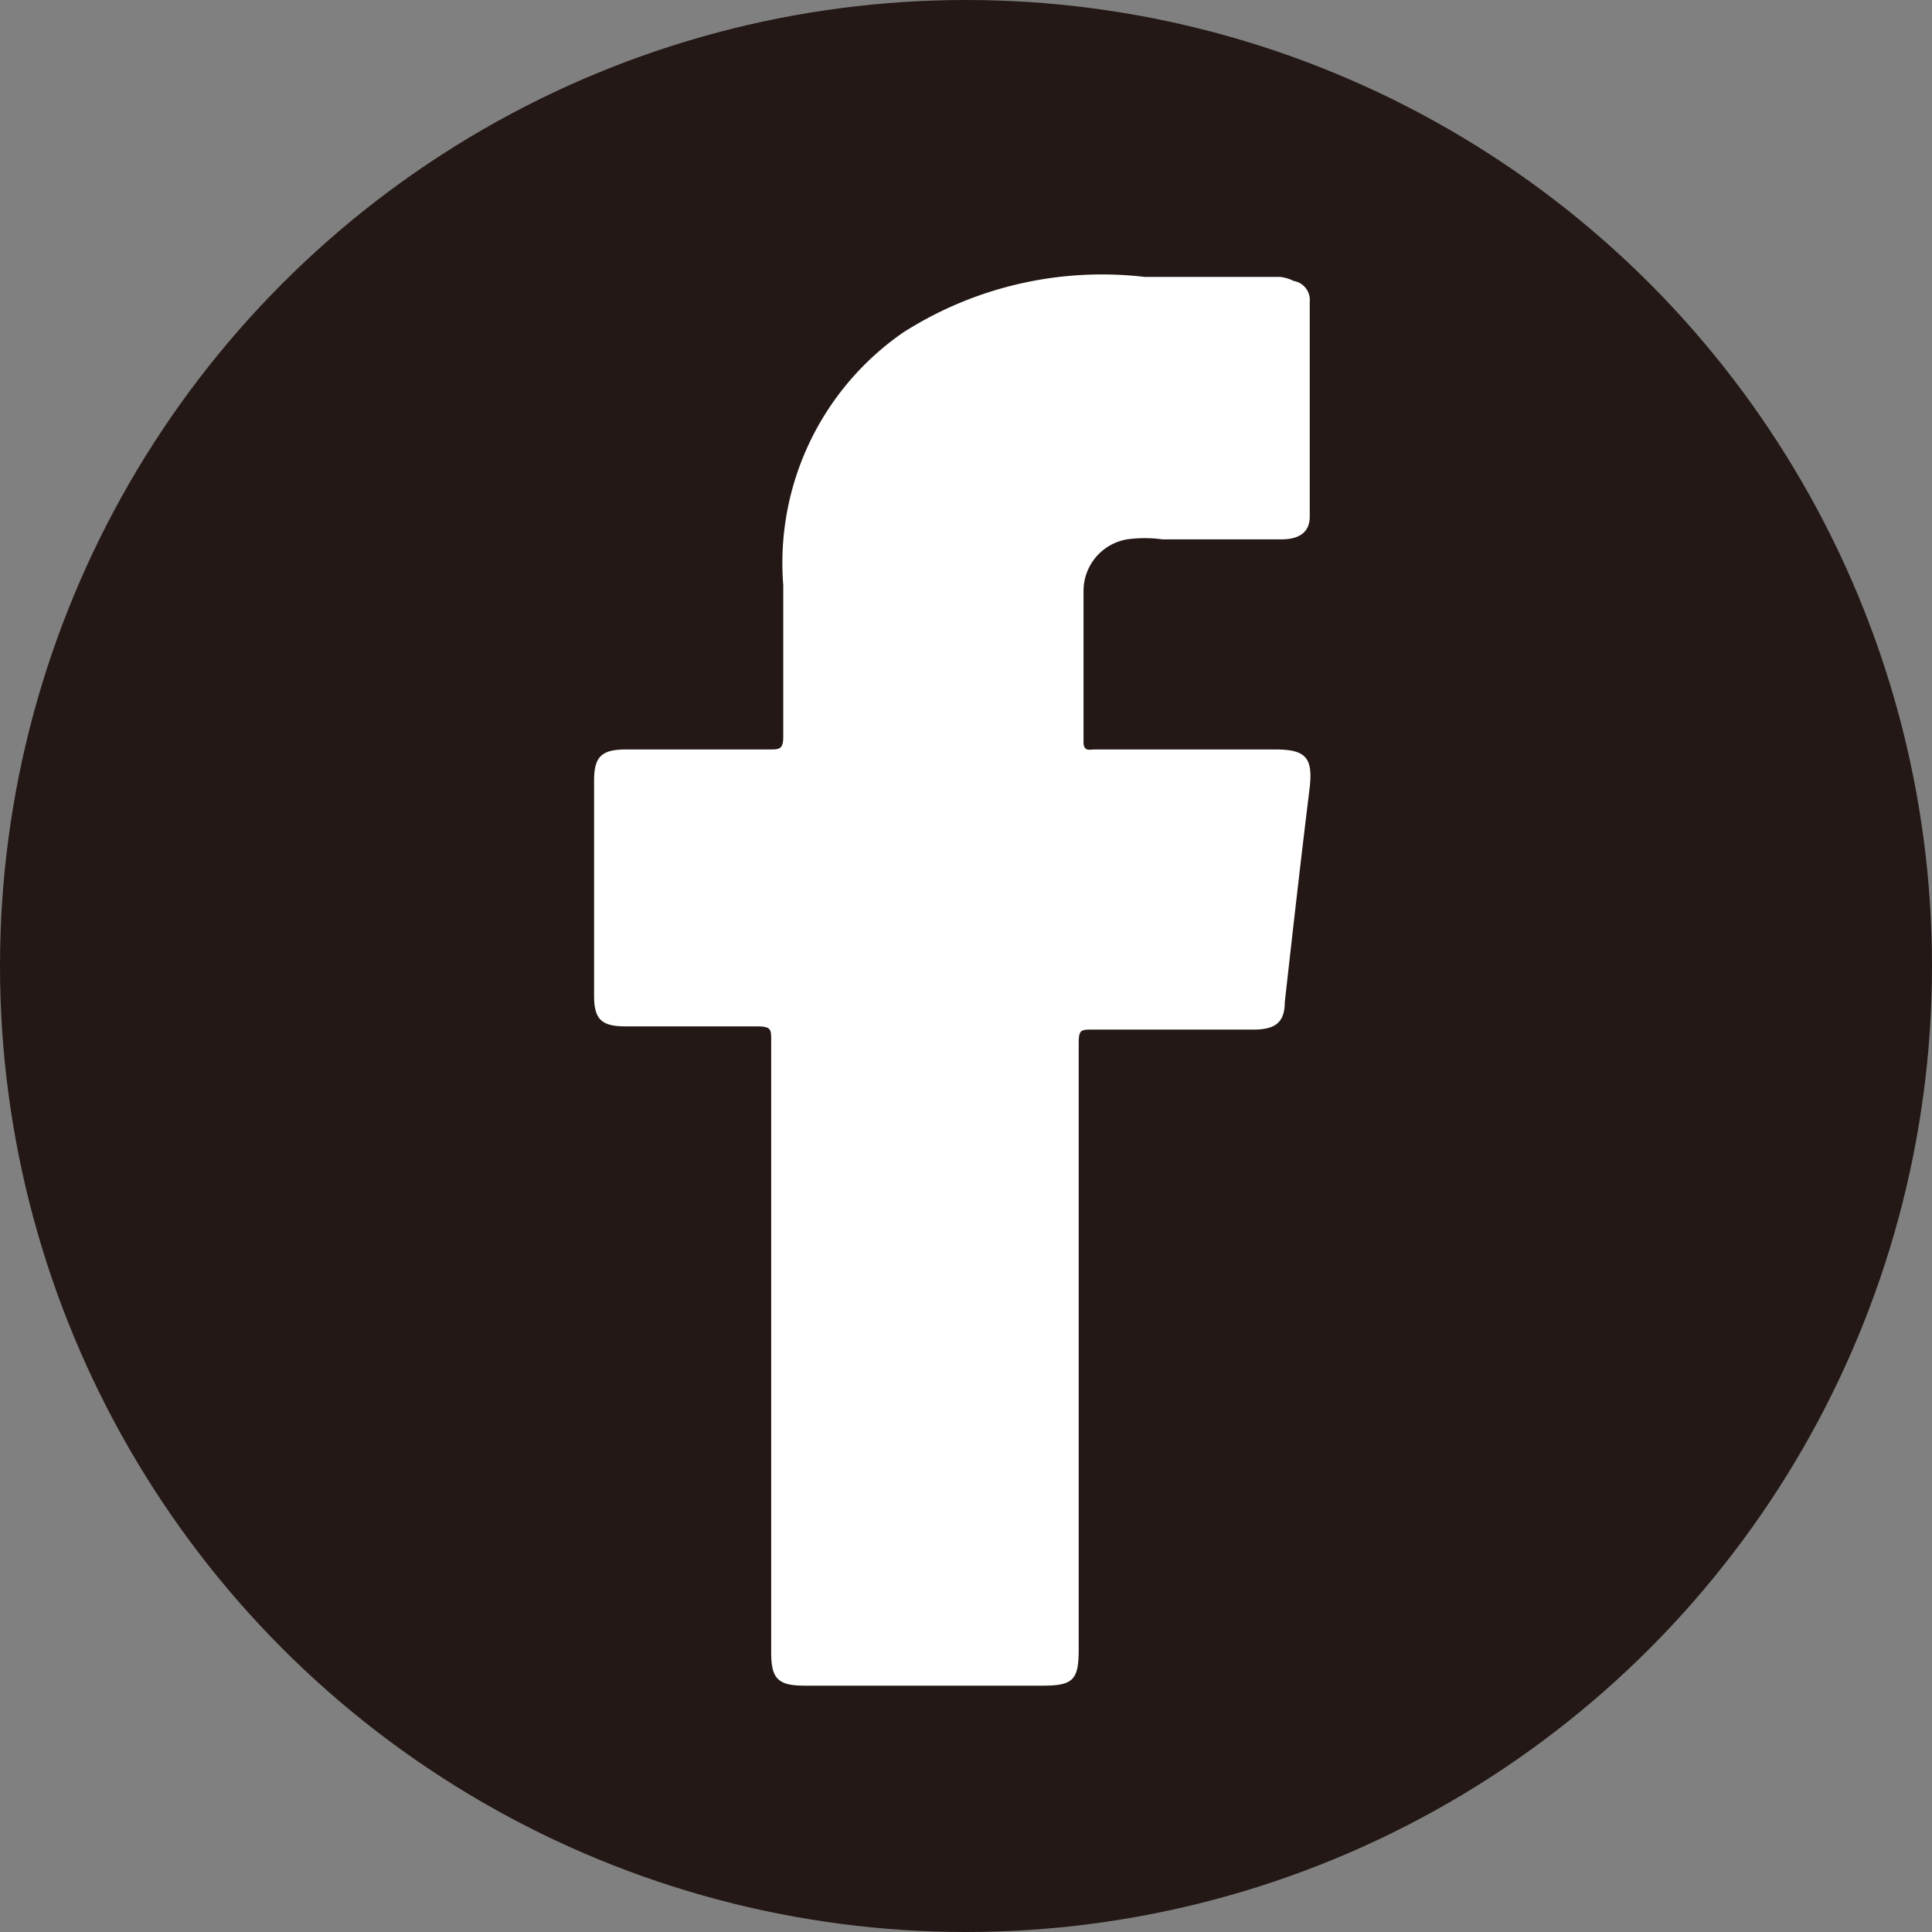 <svg height="24" viewBox="0 0 24 24" width="24" xmlns="http://www.w3.org/2000/svg"><rect x="0" y="0" width="24" height="24" fill="#808080" stroke="none"/><circle cx="12" cy="12" fill="#231815" r="12"/><path d="m16.07 3.49a.24.24 0 0 1 .2.26v2.67c0 .19-.13.28-.35.28h-1.48a1.62 1.62 0 0 0 -.44 0 .65.65 0 0 0 -.54.64v1.88c0 .12.08.09.14.09h2.24c.38 0 .47.1.43.47-.11.89-.21 1.78-.31 2.67 0 .26-.13.34-.39.34h-2c-.14 0-.17 0-.17.17v7.53c0 .38-.07.45-.45.45h-2.95c-.33 0-.42-.08-.42-.41v-7.6c0-.15 0-.18-.19-.18h-1.62c-.3 0-.39-.09-.39-.38v-2.67c0-.3.09-.39.4-.39h1.78c.12 0 .17 0 .17-.16v-1.88a3.48 3.48 0 0 1 1.49-3.14 4.59 4.59 0 0 1 3-.69h1.68a.48.48 0 0 1 .17.05z" fill="#fff"/></svg>